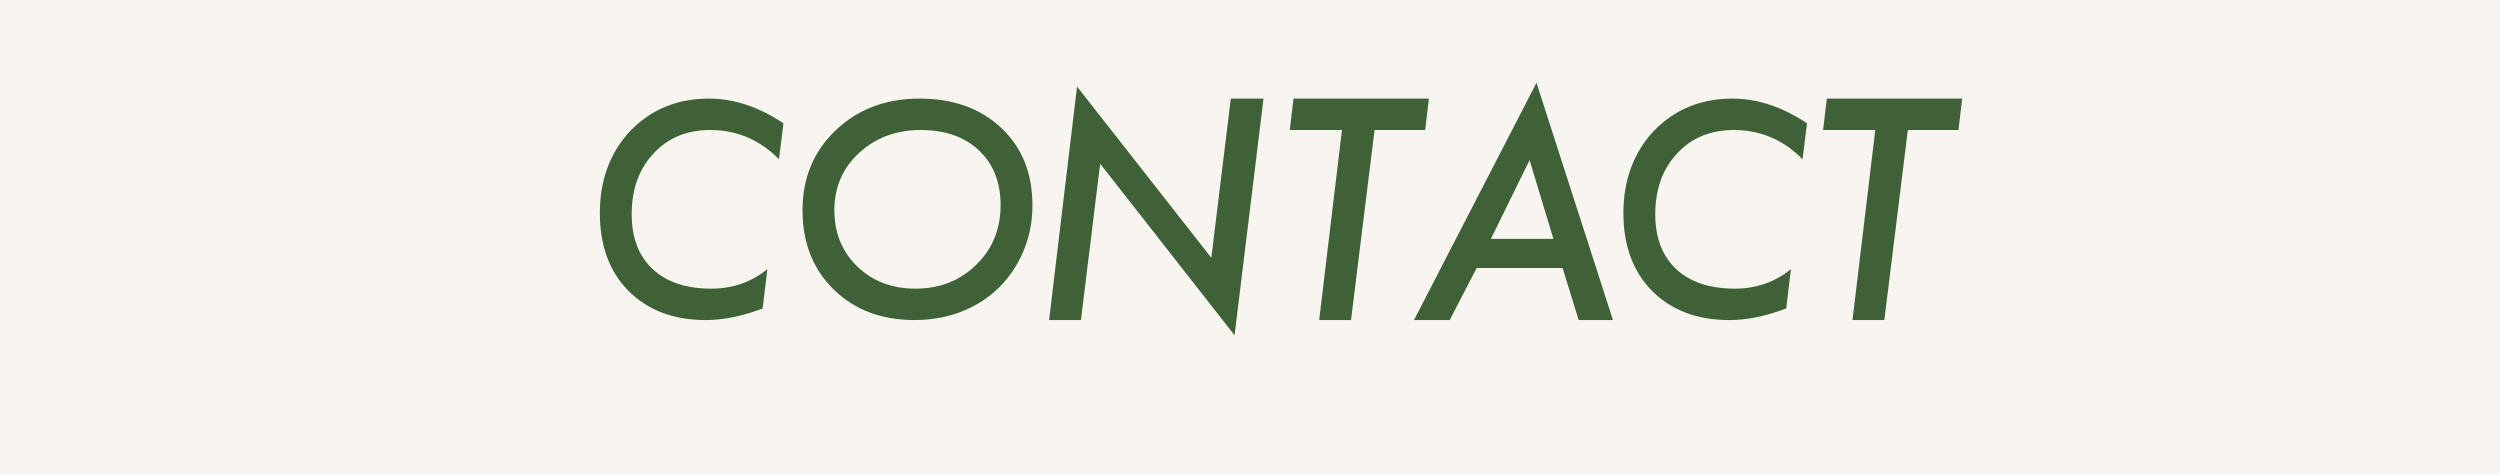 <?xml version="1.0" encoding="utf-8"?>
<!-- Generator: Adobe Illustrator 16.0.0, SVG Export Plug-In . SVG Version: 6.00 Build 0)  -->
<!DOCTYPE svg PUBLIC "-//W3C//DTD SVG 1.1//EN" "http://www.w3.org/Graphics/SVG/1.1/DTD/svg11.dtd">
<svg version="1.1" xmlns="http://www.w3.org/2000/svg" xmlns:xlink="http://www.w3.org/1999/xlink" x="0px" y="0px" width="400px"
	 height="76px" viewBox="0 0 400 76" enable-background="new 0 0 400 76" xml:space="preserve">
<g id="レイヤー_4">
	<rect fill="#F8F5F0" width="400" height="76"/>
</g>
<g id="レイヤー_2" display="none">
	<g display="inline">
		<path fill="#231815" d="M174.851-403.199l-3.764,30.408h-5.095l3.648-30.408h-8.353l0.597-5.026h21.664l-0.597,5.026H174.851z"/>
		<path fill="#231815" d="M220.154-391.159c0,3.886-1.066,7.411-3.197,10.575c-1.689,2.487-3.896,4.408-6.623,5.762
			c-2.725,1.354-5.738,2.031-9.042,2.031c-5.283,0-9.591-1.626-12.925-4.879c-3.334-3.268-5.001-7.491-5.001-12.672
			c0-5.166,1.766-9.434,5.298-12.805c3.547-3.385,8.022-5.078,13.427-5.078c5.405,0,9.767,1.568,13.085,4.703
			C218.494-400.402,220.154-396.281,220.154-391.159z M215.059-391.198c0-3.641-1.154-6.554-3.467-8.741
			c-2.311-2.173-5.414-3.259-9.313-3.259c-3.913,0-7.202,1.223-9.867,3.669c-2.635,2.446-3.952,5.504-3.952,9.173
			c0,3.626,1.225,6.626,3.674,9c2.449,2.36,5.546,3.54,9.291,3.54c3.896,0,7.141-1.273,9.729-3.82
			C213.758-384.155,215.059-387.342,215.059-391.198z"/>
		<path fill="#231815" d="M228.874-408.225h7.183c3.121,0,5.5,0.521,7.138,1.561c1.346,0.842,2.401,2.027,3.167,3.557
			c0.765,1.576,1.147,3.236,1.147,4.98c0,2.54-0.712,4.773-2.134,6.701c-2.111,2.861-5.439,4.292-9.983,4.292h-3.878l-1.768,14.343
			h-5.256L228.874-408.225z M233.717-403.199l-1.424,11.406h3.42c2.157,0,3.813-0.548,4.969-1.644
			c1.154-1.096,1.732-2.68,1.732-4.751c0-3.341-2.157-5.011-6.472-5.011H233.717z"/>
	</g>
	<rect id="_x3C_スライス_x3E_" y="-450.5" display="inline" fill="none" width="400" height="97"/>
</g>
<g id="レイヤー_2のコピー">
	<g display="none">
		<path display="inline" fill="#3E6137" d="M174.851-403.199l-3.764,30.408h-5.095l3.648-30.408h-8.353l0.597-5.026h21.664
			l-0.597,5.026H174.851z"/>
		<path display="inline" fill="#3E6137" d="M220.154-391.159c0,3.886-1.066,7.411-3.197,10.575
			c-1.689,2.487-3.896,4.408-6.623,5.762c-2.725,1.354-5.738,2.031-9.042,2.031c-5.283,0-9.591-1.626-12.925-4.879
			c-3.334-3.268-5.001-7.491-5.001-12.672c0-5.166,1.766-9.434,5.298-12.805c3.547-3.385,8.022-5.078,13.427-5.078
			c5.405,0,9.767,1.568,13.085,4.703C218.494-400.402,220.154-396.281,220.154-391.159z M215.059-391.198
			c0-3.641-1.154-6.554-3.467-8.741c-2.311-2.173-5.414-3.259-9.313-3.259c-3.913,0-7.202,1.223-9.867,3.669
			c-2.635,2.446-3.952,5.504-3.952,9.173c0,3.626,1.225,6.626,3.674,9c2.449,2.36,5.546,3.54,9.291,3.54
			c3.896,0,7.141-1.273,9.729-3.82C213.758-384.155,215.059-387.342,215.059-391.198z"/>
		<path display="inline" fill="#3E6137" d="M228.874-408.225h7.183c3.121,0,5.5,0.521,7.138,1.561
			c1.346,0.842,2.401,2.027,3.167,3.557c0.765,1.576,1.147,3.236,1.147,4.98c0,2.54-0.712,4.773-2.134,6.701
			c-2.111,2.861-5.439,4.292-9.983,4.292h-3.878l-1.768,14.343h-5.256L228.874-408.225z M233.717-403.199l-1.424,11.406h3.42
			c2.157,0,3.813-0.548,4.969-1.644c1.154-1.096,1.732-2.68,1.732-4.751c0-3.341-2.157-5.011-6.472-5.011H233.717z"/>
	</g>
	<g display="none">
		<path display="inline" fill="#231815" d="M147.464-326.508h7.183c3.121,0,5.5,0.521,7.137,1.561
			c1.346,0.842,2.402,2.027,3.167,3.557c0.765,1.576,1.147,3.236,1.147,4.98c0,2.54-0.711,4.773-2.134,6.701
			c-2.111,2.861-5.439,4.292-9.983,4.292h-3.878l-1.767,14.343h-5.255L147.464-326.508z M152.307-321.482l-1.423,11.406h3.419
			c2.157,0,3.813-0.548,4.969-1.644c1.155-1.096,1.732-2.68,1.732-4.751c0-3.341-2.157-5.011-6.472-5.011H152.307z"/>
		<path display="inline" fill="#231815" d="M183.288-306.015l8.905,14.94h-5.555l-8.399-14.573h-1.905l-1.79,14.573h-5.255
			l4.36-35.434h6.954c2.264,0,4.063,0.207,5.393,0.62c1.316,0.383,2.464,1.086,3.443,2.111c1.851,1.897,2.776,4.345,2.776,7.344
			C192.215-310.941,189.24-307.468,183.288-306.015z M178.492-321.482l-1.377,11.383h2.41c1.774,0,3.098-0.168,3.97-0.505
			c0.933-0.336,1.713-0.91,2.341-1.721c0.856-1.132,1.285-2.463,1.285-3.993c0-1.79-0.517-3.098-1.549-3.924
			c-1.033-0.826-2.659-1.239-4.877-1.239H178.492z"/>
		<path display="inline" fill="#231815" d="M206.948-326.508l-4.36,35.434h-5.094l4.226-35.434H206.948z"/>
		<path display="inline" fill="#231815" d="M240.981-322.558l-0.711,5.757c-3.075-3.121-6.739-4.682-10.992-4.682
			c-3.749,0-6.778,1.252-9.088,3.755c-2.326,2.489-3.488,5.734-3.488,9.734c0,3.742,1.116,6.662,3.35,8.763
			c2.219,2.087,5.355,3.13,9.41,3.13c3.381,0,6.364-1.04,8.949-3.121l-0.757,6.292c-3.259,1.237-6.296,1.855-9.11,1.855
			c-5.141,0-9.273-1.567-12.396-4.703c-3.028-3.105-4.542-7.241-4.542-12.407c0-5.269,1.61-9.64,4.829-13.114
			c3.345-3.473,7.549-5.21,12.612-5.21C233.042-326.508,237.02-325.191,240.981-322.558z"/>
		<path display="inline" fill="#231815" d="M265.537-326.508l-0.597,5.026h-13.013l-1.124,8.927h13.013l-0.551,4.659h-13.013
			l-1.469,11.796h13.013l-0.62,5.026h-17.487l3.796-35.434H265.537z"/>
	</g>
	<g display="none">
		<path display="inline" fill="#231815" d="M144.739-214.731l8.904,14.94h-5.554l-8.399-14.573h-1.905l-1.79,14.573h-5.255
			l4.36-35.434h6.954c2.264,0,4.062,0.207,5.393,0.62c1.315,0.383,2.463,1.086,3.442,2.111c1.851,1.897,2.777,4.345,2.777,7.344
			C153.666-219.657,150.69-216.184,144.739-214.731z M139.942-230.199l-1.377,11.383h2.41c1.774,0,3.098-0.168,3.97-0.505
			c0.933-0.336,1.713-0.91,2.341-1.721c0.856-1.132,1.285-2.463,1.285-3.993c0-1.79-0.517-3.098-1.549-3.924
			c-1.033-0.826-2.659-1.239-4.877-1.239H139.942z"/>
		<path display="inline" fill="#231815" d="M194.196-218.159c0,3.886-1.065,7.411-3.196,10.575c-1.69,2.487-3.897,4.408-6.623,5.762
			c-2.725,1.354-5.739,2.031-9.042,2.031c-5.283,0-9.591-1.626-12.925-4.879c-3.334-3.268-5.001-7.491-5.001-12.672
			c0-5.166,1.766-9.434,5.298-12.805c3.547-3.385,8.022-5.078,13.427-5.078c5.404,0,9.766,1.568,13.084,4.703
			C192.537-227.402,194.196-223.281,194.196-218.159z M189.102-218.198c0-3.641-1.155-6.554-3.467-8.741
			c-2.311-2.173-5.414-3.259-9.313-3.259c-3.913,0-7.202,1.223-9.867,3.669c-2.635,2.446-3.952,5.504-3.952,9.173
			c0,3.626,1.225,6.626,3.674,9c2.449,2.36,5.546,3.54,9.29,3.54c3.897,0,7.141-1.273,9.729-3.82
			C187.8-211.155,189.102-214.342,189.102-218.198z"/>
		<path display="inline" fill="#231815" d="M233.992-218.159c0,3.886-1.065,7.411-3.196,10.575c-1.69,2.487-3.897,4.408-6.623,5.762
			c-2.725,1.354-5.739,2.031-9.042,2.031c-5.283,0-9.592-1.626-12.926-4.879c-3.334-3.268-5.001-7.491-5.001-12.672
			c0-5.166,1.767-9.434,5.298-12.805c3.548-3.385,8.022-5.078,13.428-5.078c5.404,0,9.766,1.568,13.084,4.703
			C232.333-227.402,233.992-223.281,233.992-218.159z M228.897-218.198c0-3.641-1.155-6.554-3.467-8.741
			c-2.311-2.173-5.414-3.259-9.313-3.259c-3.913,0-7.202,1.223-9.867,3.669c-2.635,2.446-3.951,5.504-3.951,9.173
			c0,3.626,1.224,6.626,3.674,9c2.449,2.36,5.546,3.54,9.29,3.54c3.897,0,7.141-1.273,9.729-3.82
			C227.596-211.155,228.897-214.342,228.897-218.198z"/>
		<path display="inline" fill="#231815" d="M272.664-238.575l2.915,38.784h-5.922l-1.583-22.582l-13.724,25.061l-7.596-25.061
			l-7.068,22.582h-5.371l12.256-37.935l8.973,28.962L272.664-238.575z"/>
	</g>
	<g display="none">
		<path display="inline" fill="#231815" d="M135.709-147.225l-0.597,5.025h-12.255l-1.125,8.882h12.255l-0.551,4.659h-12.278
			l-2.065,16.867h-5.095l4.249-35.434H135.709z"/>
		<path display="inline" fill="#231815" d="M142.527-120.121l-4.314,8.33h-5.714l19.599-37.958l12.232,37.958h-5.485l-2.57-8.33
			H142.527z M144.799-124.78h10.006l-3.81-12.599L144.799-124.78z"/>
		<path display="inline" fill="#231815" d="M195.381-143.273l-0.711,5.756c-3.075-3.121-6.739-4.682-10.992-4.682
			c-3.749,0-6.778,1.252-9.088,3.756c-2.326,2.489-3.488,5.734-3.488,9.734c0,3.741,1.116,6.662,3.35,8.762
			c2.219,2.088,5.355,3.131,9.41,3.131c3.381,0,6.364-1.041,8.949-3.121l-0.757,6.291c-3.259,1.237-6.296,1.855-9.11,1.855
			c-5.141,0-9.273-1.567-12.396-4.703c-3.028-3.104-4.542-7.24-4.542-12.406c0-5.27,1.61-9.641,4.829-13.114
			c3.345-3.474,7.549-5.21,12.612-5.21C187.441-147.225,191.419-145.908,195.381-143.273z"/>
		<path display="inline" fill="#231815" d="M207.545-147.225l-4.36,35.434h-5.095l4.227-35.434H207.545z"/>
		<path display="inline" fill="#231815" d="M221.452-147.225l-3.741,30.408h10.029l-0.597,5.025h-15.284l4.36-35.434H221.452z"/>
		<path display="inline" fill="#231815" d="M241.556-147.225l-4.36,35.434h-5.095l4.227-35.434H241.556z"/>
		<path display="inline" fill="#231815" d="M259.296-142.199l-3.764,30.408h-5.096l3.649-30.408h-8.354l0.597-5.025h21.664
			l-0.597,5.025H259.296z"/>
		<path display="inline" fill="#231815" d="M282.451-127.648l-1.951,15.857h-5.255l2.02-16.225l-9.202-19.209h5.645l6.541,14.091
			l9.295-14.091h6.035L282.451-127.648z"/>
	</g>
	<g>
		<path fill="#3E6137" d="M125.351,19.727l-0.711,5.756c-3.075-3.121-6.74-4.682-10.993-4.682c-3.749,0-6.778,1.252-9.088,3.756
			c-2.326,2.489-3.488,5.734-3.488,9.734c0,3.741,1.117,6.662,3.351,8.762c2.218,2.088,5.354,3.131,9.409,3.131
			c3.381,0,6.364-1.041,8.95-3.121l-0.757,6.291c-3.259,1.237-6.296,1.855-9.111,1.855c-5.141,0-9.272-1.567-12.396-4.703
			c-3.027-3.104-4.541-7.24-4.541-12.406c0-5.27,1.61-9.641,4.829-13.114c3.344-3.474,7.548-5.21,12.612-5.21
			C117.411,15.775,121.388,17.092,125.351,19.727z"/>
		<path fill="#3E6137" d="M165.19,32.841c0,3.886-1.064,7.411-3.195,10.575c-1.691,2.487-3.898,4.408-6.623,5.762
			c-2.725,1.354-5.74,2.031-9.043,2.031c-5.283,0-9.592-1.626-12.925-4.879c-3.334-3.268-5.001-7.491-5.001-12.672
			c0-5.166,1.766-9.434,5.298-12.805c3.548-3.385,8.022-5.078,13.427-5.078s9.766,1.568,13.084,4.703
			C163.532,23.598,165.19,27.719,165.19,32.841z M160.097,32.802c0-3.641-1.156-6.554-3.467-8.741
			c-2.311-2.173-5.414-3.26-9.313-3.26c-3.914,0-7.203,1.224-9.867,3.67c-2.635,2.445-3.952,5.504-3.952,9.172
			c0,3.627,1.225,6.627,3.675,9.001c2.449,2.36,5.545,3.54,9.289,3.54c3.898,0,7.141-1.273,9.729-3.82
			C158.794,39.845,160.097,36.658,160.097,32.802z"/>
		<path fill="#3E6137" d="M202.164,15.775l-4.635,37.866l-21.504-27.447l-3.075,25.015h-5.095l4.472-37.361l21.483,27.401
			l3.121-25.474H202.164z"/>
		<path fill="#3E6137" d="M219.928,20.801l-3.764,30.408h-5.096l3.649-30.408h-8.354l0.597-5.025h21.664l-0.597,5.025H219.928z"/>
		<path fill="#3E6137" d="M236.267,42.879l-4.314,8.33h-5.714l19.599-37.958l12.232,37.958h-5.485l-2.57-8.33H236.267z
			 M238.539,38.22h10.006l-3.81-12.599L238.539,38.22z"/>
		<path fill="#3E6137" d="M289.121,19.727l-0.711,5.756c-3.075-3.121-6.739-4.682-10.992-4.682c-3.749,0-6.778,1.252-9.088,3.756
			c-2.326,2.489-3.488,5.734-3.488,9.734c0,3.741,1.116,6.662,3.35,8.762c2.219,2.088,5.355,3.131,9.41,3.131
			c3.381,0,6.364-1.041,8.949-3.121l-0.757,6.291c-3.259,1.237-6.296,1.855-9.11,1.855c-5.141,0-9.273-1.567-12.396-4.703
			c-3.028-3.104-4.542-7.24-4.542-12.406c0-5.27,1.61-9.641,4.829-13.114c3.345-3.474,7.549-5.21,12.612-5.21
			C281.182,15.775,285.159,17.092,289.121,19.727z"/>
		<path fill="#3E6137" d="M305.256,20.801l-3.764,30.408h-5.096l3.649-30.408h-8.354l0.597-5.025h21.664l-0.597,5.025H305.256z"/>
	</g>
	<g display="none">
		<path display="inline" fill="#3E6137" d="M191.053-63.575l2.915,38.784h-5.921l-1.583-22.582L172.74-22.313l-7.596-25.061
			l-7.068,22.582h-5.37l12.255-37.936l8.973,28.963L191.053-63.575z"/>
		<path display="inline" fill="#3E6137" d="M206.063-33.121l-4.314,8.33h-5.714l19.599-37.958l12.232,37.958h-5.485l-2.57-8.33
			H206.063z M208.335-37.78h10.006l-3.81-12.599L208.335-37.78z"/>
		<path display="inline" fill="#3E6137" d="M236.195-60.225h7.183c3.121,0,5.5,0.521,7.138,1.561
			c1.346,0.842,2.401,2.027,3.167,3.557c0.765,1.576,1.147,3.236,1.147,4.98c0,2.54-0.712,4.773-2.134,6.701
			c-2.111,2.861-5.439,4.291-9.983,4.291h-3.878l-1.768,14.344h-5.256L236.195-60.225z M241.038-55.199l-1.424,11.406h3.42
			c2.157,0,3.813-0.548,4.969-1.644c1.154-1.097,1.732-2.68,1.732-4.751c0-3.341-2.157-5.012-6.472-5.012H241.038z"/>
	</g>
</g>
</svg>
